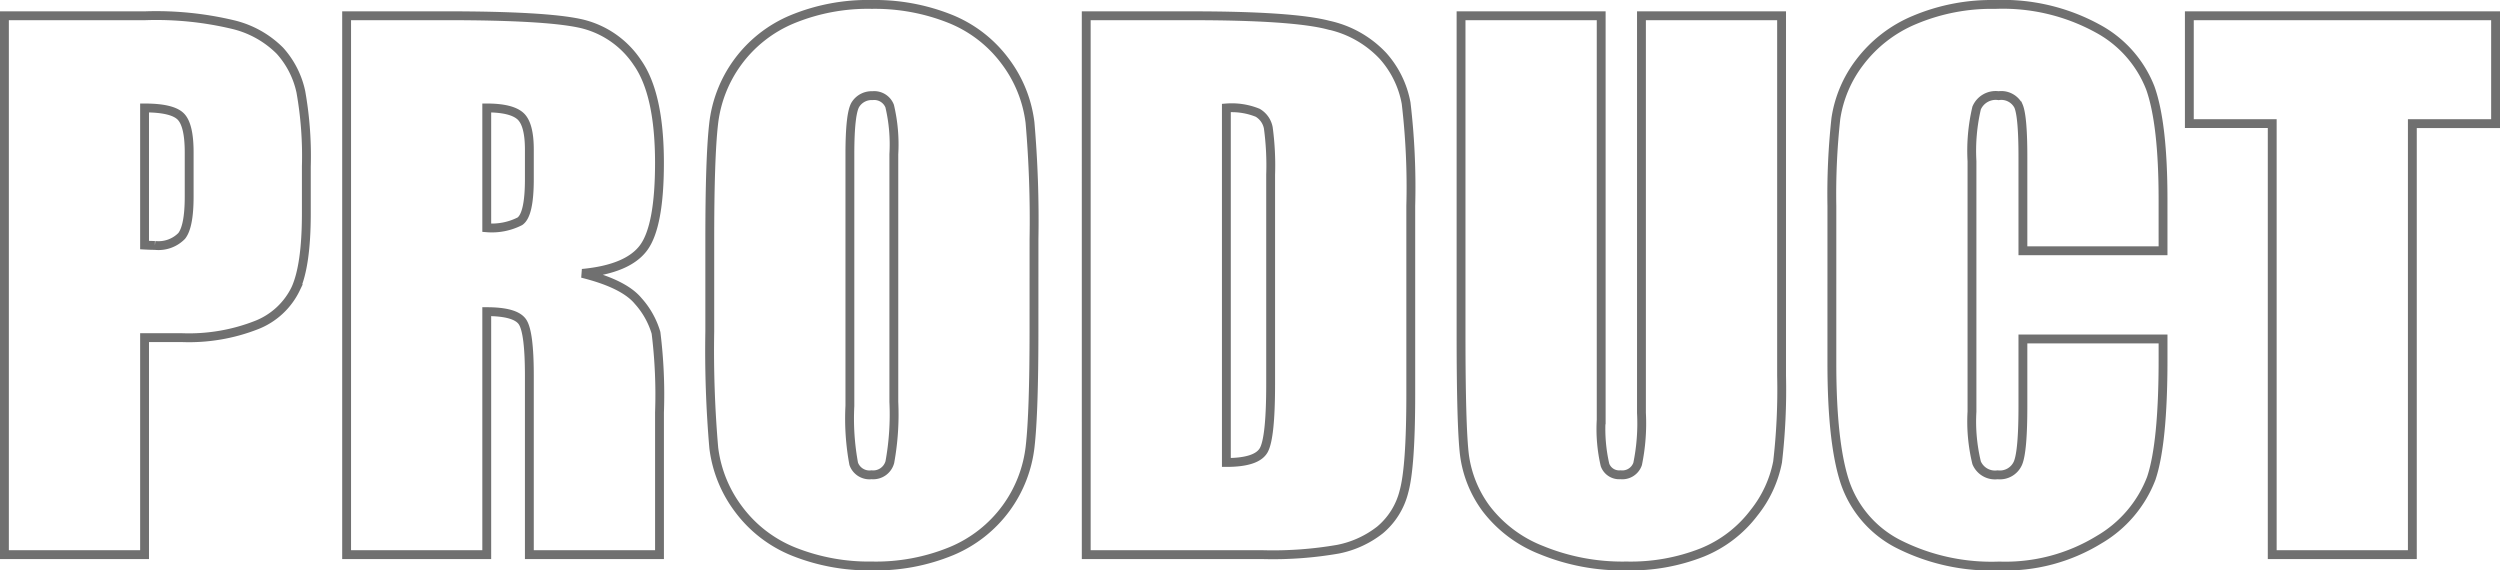 <svg xmlns="http://www.w3.org/2000/svg" width="282.381" height="64.427" viewBox="0 0 282.381 64.427">
  <path id="パス_7858" data-name="パス 7858" d="M3.158-60.871H19.1a37.427,37.427,0,0,1,9.945,1.015,11.114,11.114,0,0,1,5.226,2.933,10.069,10.069,0,0,1,2.369,4.643,41.575,41.575,0,0,1,.62,8.441v5.3q0,5.828-1.2,8.5a8.236,8.236,0,0,1-4.418,4.1,20.9,20.9,0,0,1-8.4,1.429H18.987V0H3.158ZM18.987-50.456v15.49q.677.038,1.166.038A3.66,3.66,0,0,0,23.179-36q.846-1.072.846-4.455v-5q0-3.121-.978-4.061T18.987-50.456ZM41.809-60.871h11.2q11.2,0,15.171.865a10.443,10.443,0,0,1,6.467,4.418q2.5,3.553,2.5,11.336,0,7.106-1.767,9.55T68.428-31.77q4.7,1.166,6.316,3.121a9.319,9.319,0,0,1,2.011,3.591,56.708,56.708,0,0,1,.395,9V0H62.45V-20.228q0-4.888-.771-6.053t-4.042-1.166V0H41.809ZM57.637-50.456v13.535a6.966,6.966,0,0,0,3.741-.733q1.072-.733,1.072-4.756v-3.346q0-2.9-1.034-3.8T57.637-50.456Zm61.811,25.228q0,9.174-.432,12.99a14.555,14.555,0,0,1-2.707,6.974,14.58,14.58,0,0,1-6.147,4.85,22.378,22.378,0,0,1-9.023,1.692,22.929,22.929,0,0,1-8.779-1.6A14.436,14.436,0,0,1,86.1-5.113a14.408,14.408,0,0,1-2.82-6.956,128.527,128.527,0,0,1-.451-13.159V-35.643q0-9.174.432-12.99a14.555,14.555,0,0,1,2.707-6.974,14.58,14.58,0,0,1,6.147-4.85,22.378,22.378,0,0,1,9.023-1.692,22.929,22.929,0,0,1,8.779,1.6,14.436,14.436,0,0,1,6.26,4.794A14.408,14.408,0,0,1,119-48.8a128.527,128.527,0,0,1,.451,13.159Zm-15.829-20a18.861,18.861,0,0,0-.47-5.433,1.871,1.871,0,0,0-1.936-1.184,2.161,2.161,0,0,0-1.9.959q-.658.959-.658,5.658v28.424a27.95,27.95,0,0,0,.432,6.542A1.885,1.885,0,0,0,101.1-9.023a1.947,1.947,0,0,0,2.068-1.429,30.114,30.114,0,0,0,.451-6.805Zm21.731-15.641h11.843q11.467,0,15.509,1.053a11.891,11.891,0,0,1,6.147,3.459A10.951,10.951,0,0,1,161.482-51a80.963,80.963,0,0,1,.526,11.6v21.318q0,8.2-.771,10.96A8.243,8.243,0,0,1,158.549-2.8,11.182,11.182,0,0,1,153.812-.62a42.816,42.816,0,0,1-8.5.62H125.351Zm15.829,10.415v40.042q3.421,0,4.211-1.372t.79-7.463V-42.9a31.746,31.746,0,0,0-.263-5.3,2.514,2.514,0,0,0-1.2-1.711A7.811,7.811,0,0,0,141.179-50.456Zm62.713-10.415V-20.19a70.6,70.6,0,0,1-.451,9.719,13.192,13.192,0,0,1-2.669,5.752,13.853,13.853,0,0,1-5.846,4.474,22,22,0,0,1-8.553,1.523,24.062,24.062,0,0,1-9.625-1.8,14.486,14.486,0,0,1-6.241-4.7,13.017,13.017,0,0,1-2.444-6.11q-.376-3.215-.376-13.516V-60.871h15.829v45.644a18,18,0,0,0,.432,5.094,1.7,1.7,0,0,0,1.748,1.109,1.83,1.83,0,0,0,1.936-1.222,22.751,22.751,0,0,0,.432-5.771V-60.871Zm43.087,26.544H231.15v-10.6q0-4.625-.508-5.771a2.179,2.179,0,0,0-2.237-1.147,2.339,2.339,0,0,0-2.481,1.391,21.168,21.168,0,0,0-.526,6.016v28.273a19.732,19.732,0,0,0,.526,5.79,2.252,2.252,0,0,0,2.369,1.354,2.226,2.226,0,0,0,2.312-1.354q.545-1.354.545-6.354v-7.632h15.829v2.369q0,9.437-1.335,13.385a13.681,13.681,0,0,1-5.9,6.918,20.232,20.232,0,0,1-11.26,2.97,23.327,23.327,0,0,1-11.467-2.519,12.248,12.248,0,0,1-5.978-6.974q-1.466-4.455-1.466-13.4V-39.4a79.075,79.075,0,0,1,.451-9.869,13.816,13.816,0,0,1,2.688-6.335,14.989,14.989,0,0,1,6.2-4.794,22.411,22.411,0,0,1,9.117-1.748,22.289,22.289,0,0,1,11.542,2.707,12.979,12.979,0,0,1,5.978,6.749q1.429,4.042,1.429,12.576Zm37.56-26.544v12.182h-9.4V0H259.311V-48.689h-9.362V-60.871Z" transform="translate(-2.658 62.649)" fill="none" stroke="#707070" stroke-width="1"/>
</svg>
